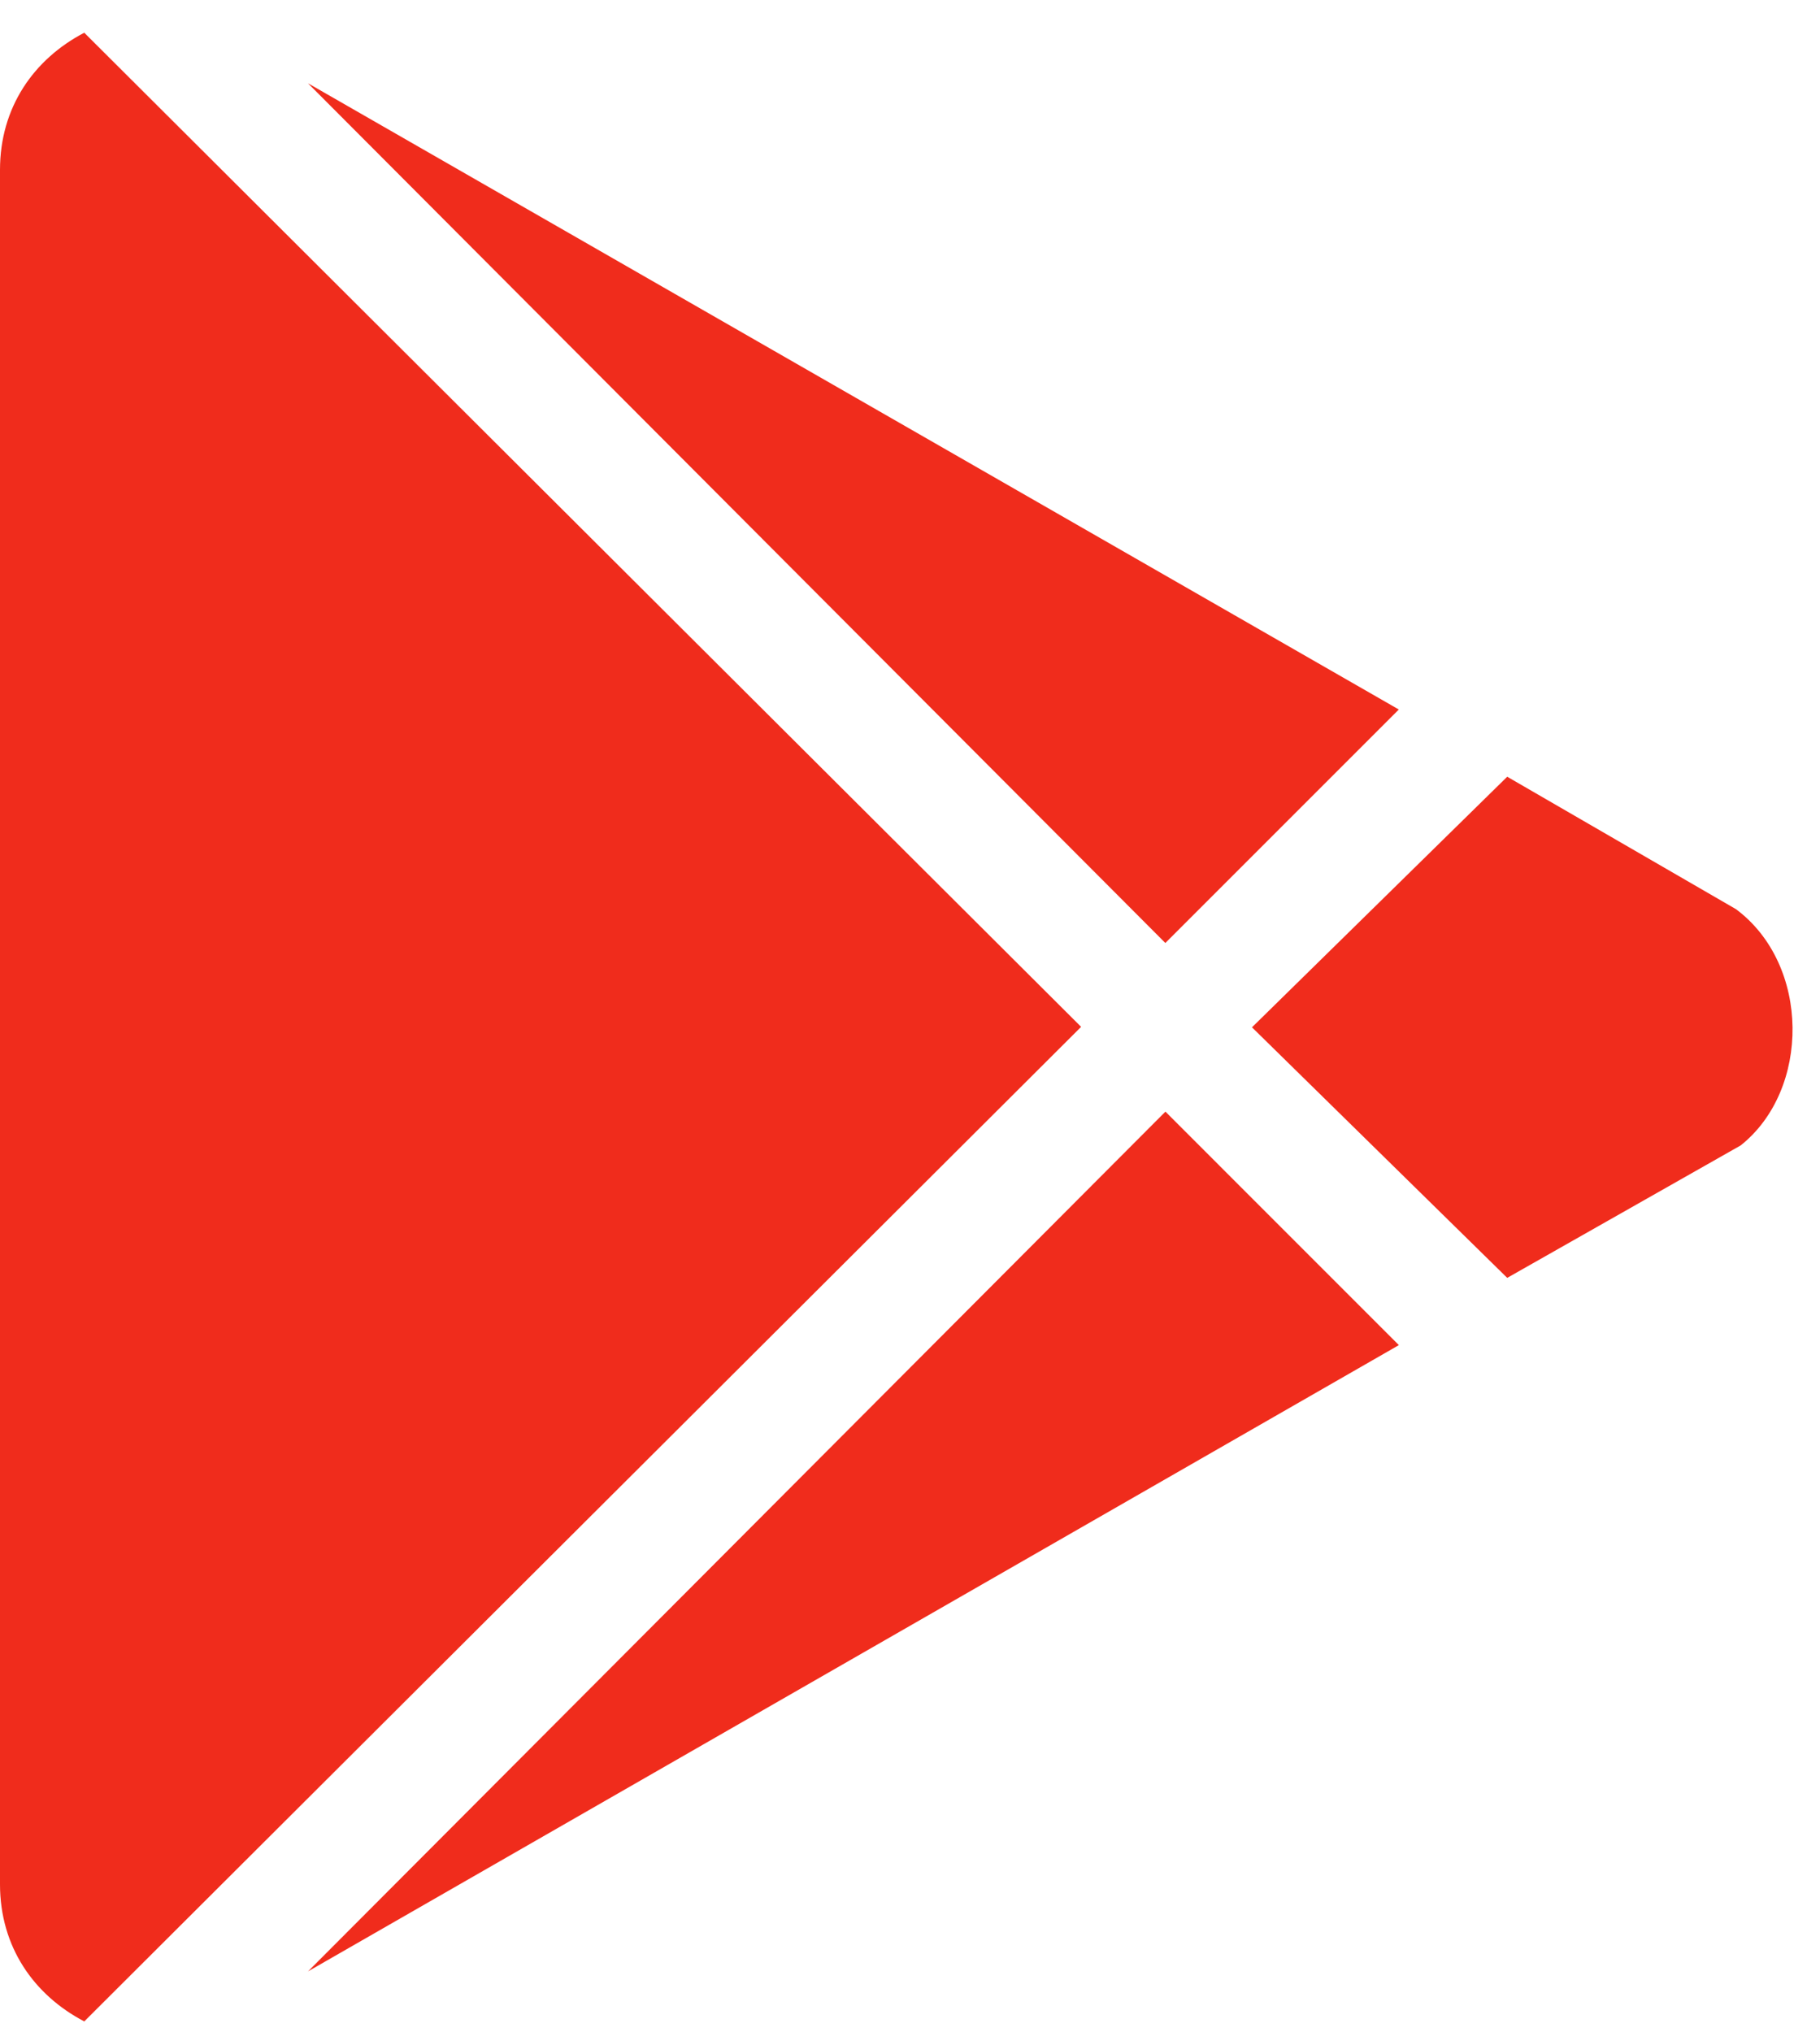 <svg width="43" height="48" viewBox="0 0 43 48" fill="none" xmlns="http://www.w3.org/2000/svg">
<path d="M27.533 22.278L7.276 1.967L33.049 16.762L27.533 22.278ZM1.991 0.773C0.797 1.398 0 2.536 0 4.013V44.516C0 45.993 0.799 47.131 1.991 47.755L25.543 24.259L1.991 0.773ZM41.015 21.479L35.61 18.35L29.58 24.27L35.61 30.189L41.126 27.06C42.778 25.748 42.778 22.792 41.015 21.479ZM7.278 46.573L33.05 31.778L27.535 26.262L7.278 46.573Z" fill="#F02C1C"/>
</svg>
